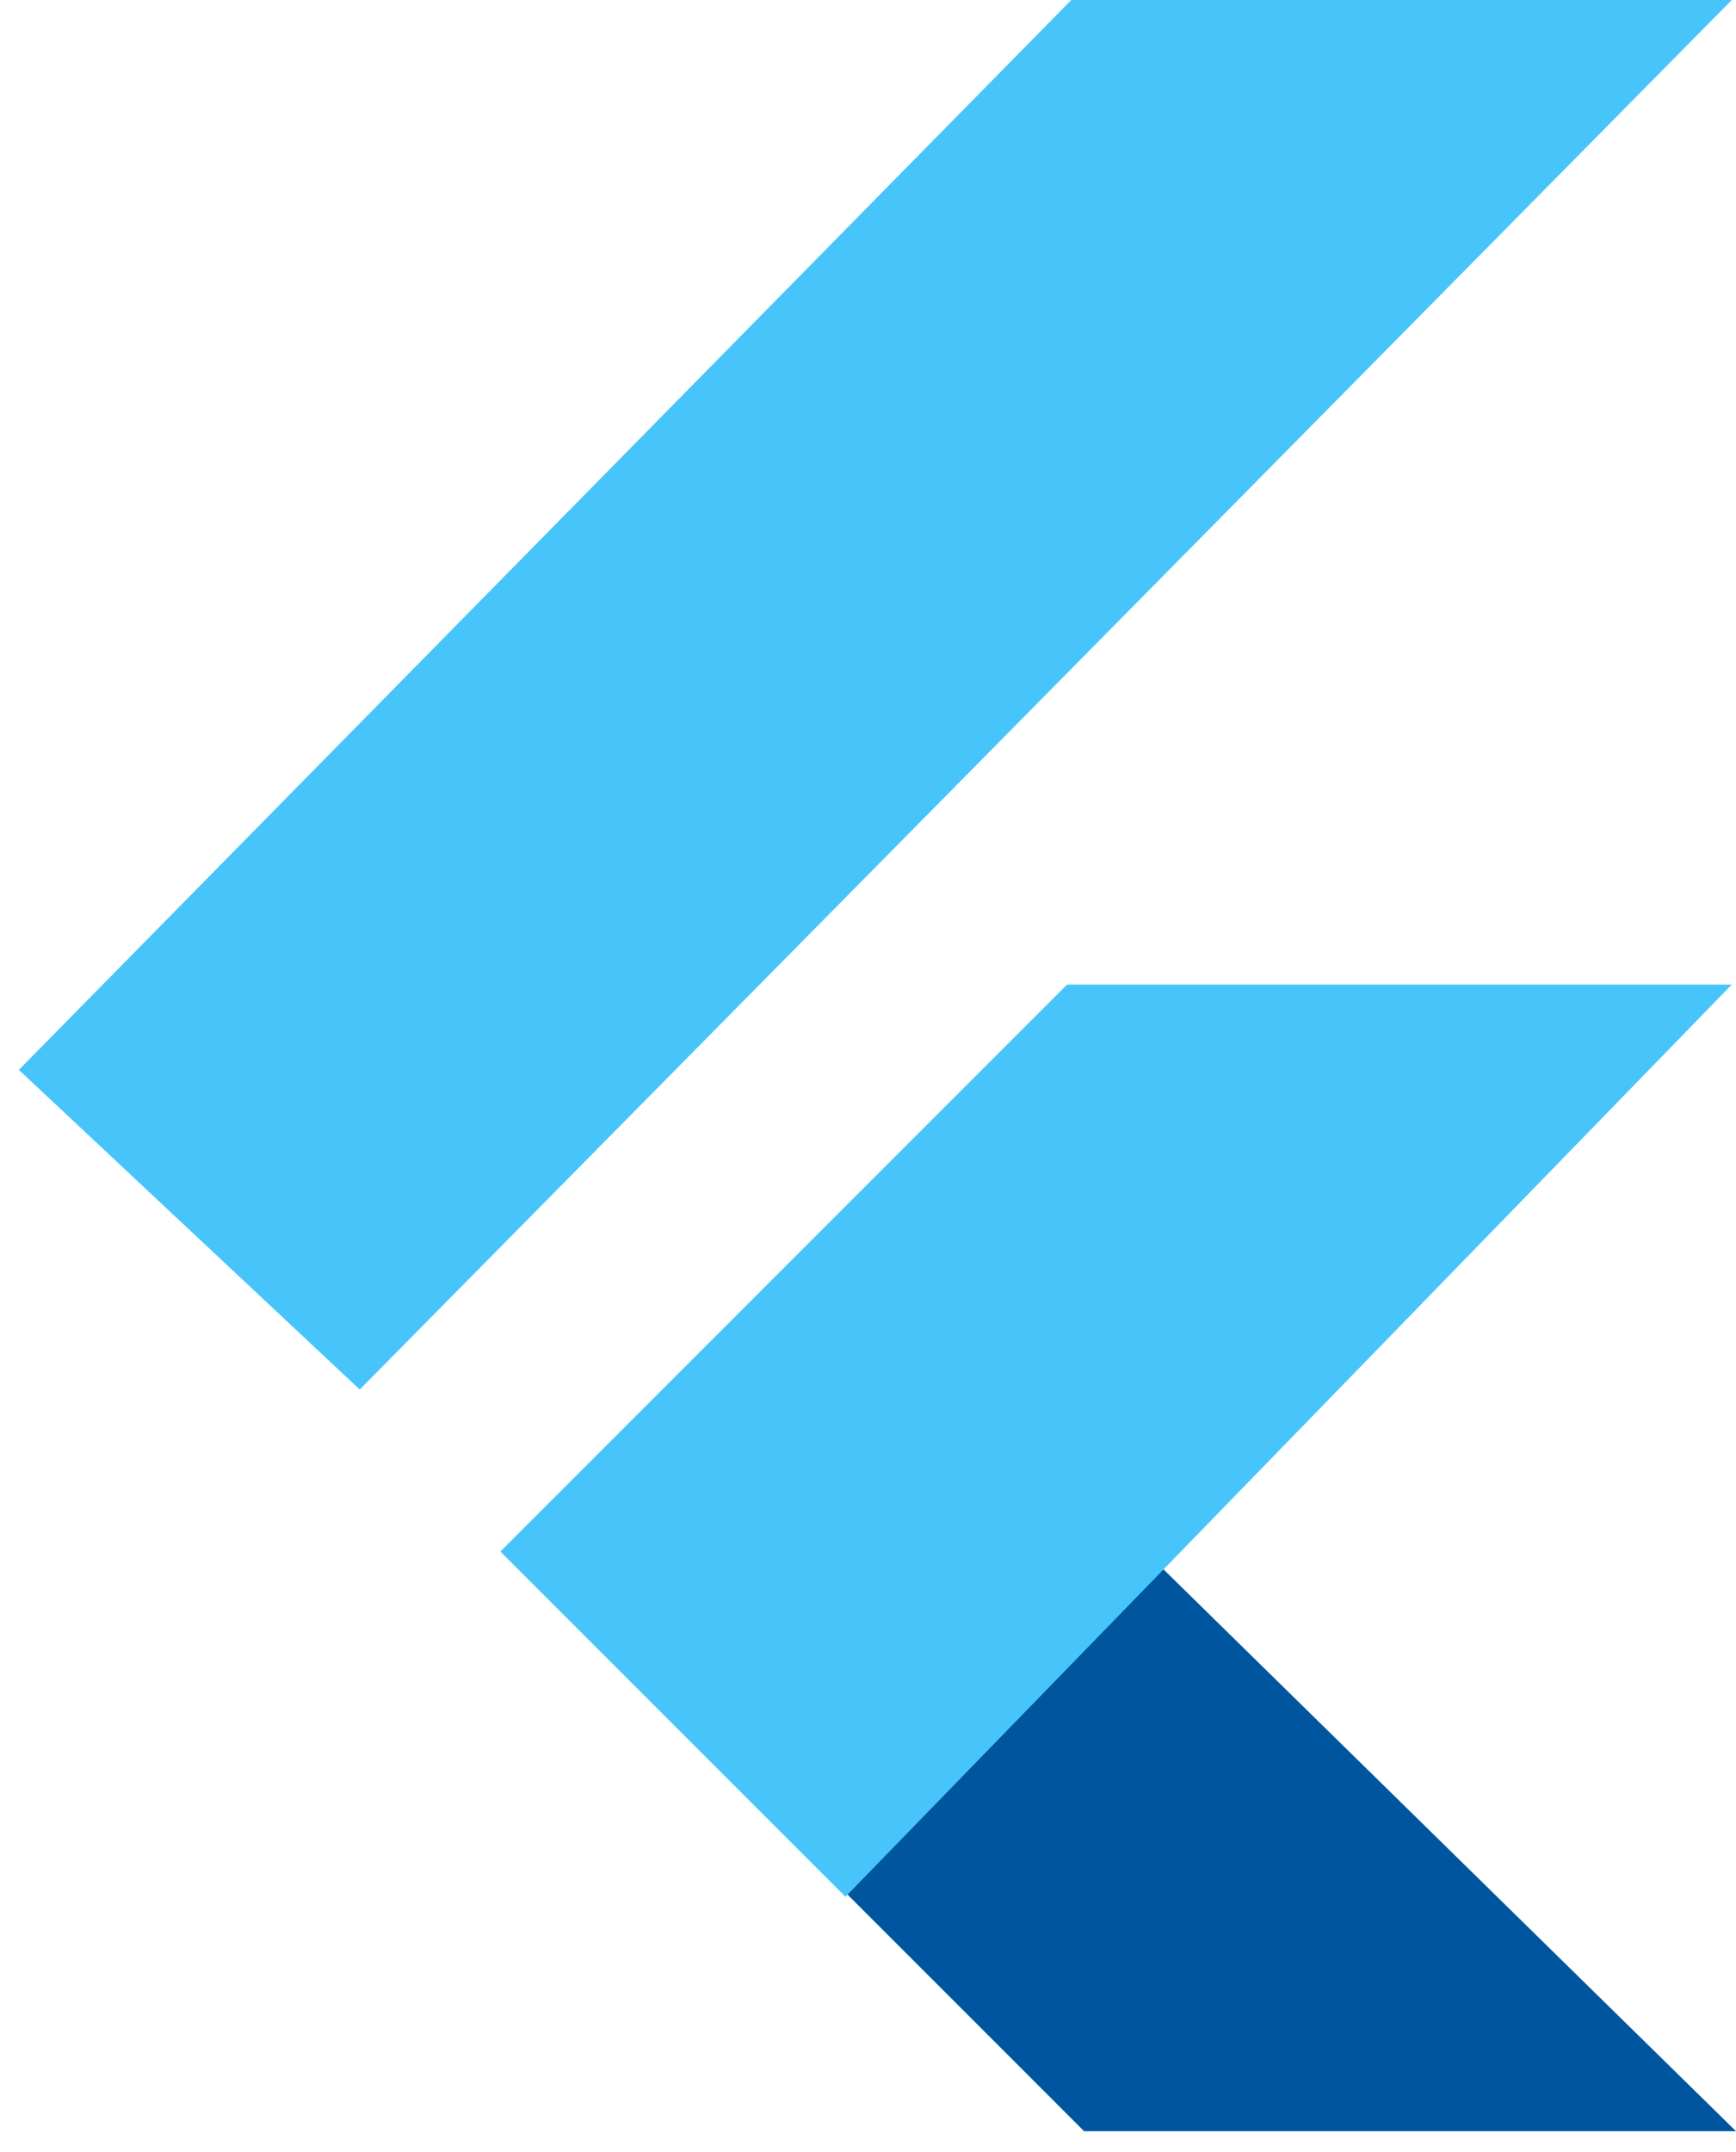 <svg width="46" height="57" viewBox="0 0 46 57" fill="none" xmlns="http://www.w3.org/2000/svg">
<path d="M0.5 28.339L28.387 0H45.888L9.532 36.807L0.5 28.339Z" fill="#47C5FB"/>
<path d="M19.58 47.307L28.161 38.952L46 56.452H28.725L19.58 47.307Z" fill="#00569E"/>
<path d="M13.258 41.097L28.274 26.081H45.887L22.403 50.242L13.258 41.097Z" fill="#47C5FB"/>
</svg>

